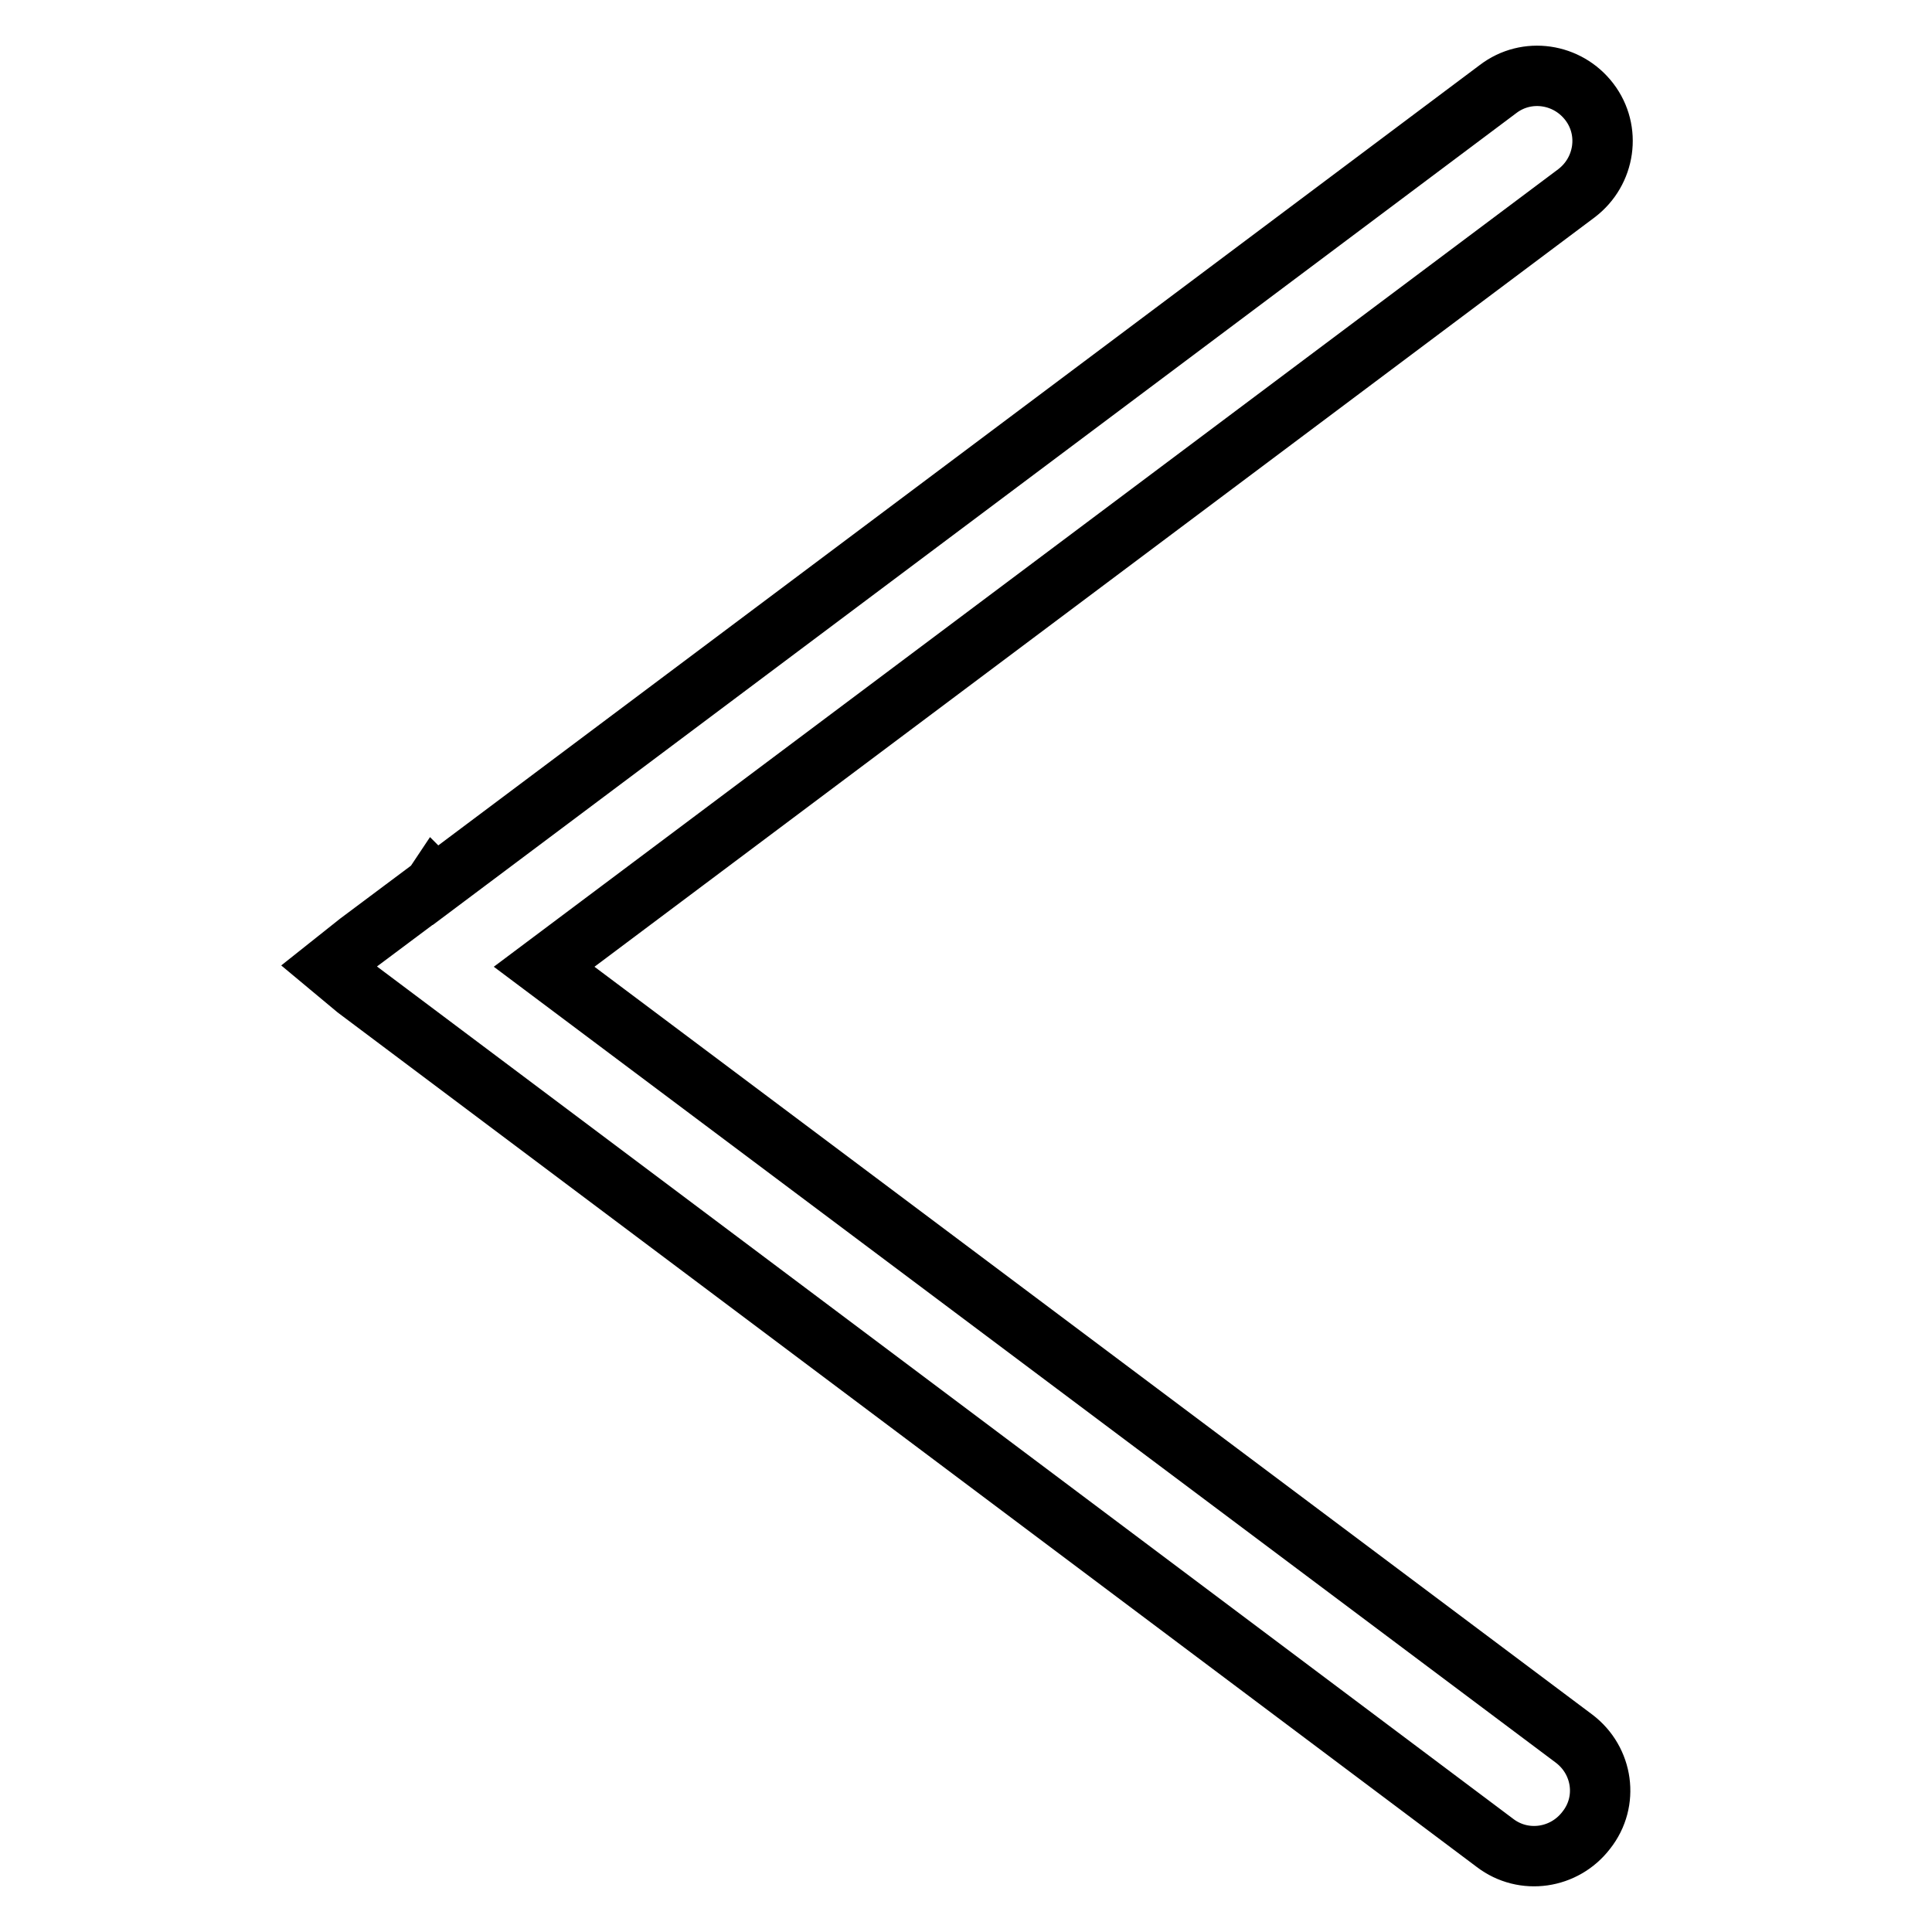<?xml version="1.0" encoding="utf-8"?>
<!-- Svg Vector Icons : http://www.onlinewebfonts.com/icon -->
<!DOCTYPE svg PUBLIC "-//W3C//DTD SVG 1.1//EN" "http://www.w3.org/Graphics/SVG/1.1/DTD/svg11.dtd">
<svg version="1.1" xmlns="http://www.w3.org/2000/svg" xmlns:xlink="http://www.w3.org/1999/xlink" x="0px" y="0px" viewBox="0 0 256 256" enable-background="new 0 0 256 256" xml:space="preserve">
<g> <path stroke-width="8" fill-opacity="0" stroke="#000000"  d="M208.6,230.4L72.1,128.1L208.9,25.6c3.8-2.9,4.6-8.3,1.7-12.1c-2.9-3.8-8.3-4.6-12.1-1.7L57.7,117.3 l-0.1-0.1l-0.2,0.3l-9.9,7.4l-3.9,3.1l3.6,3l150.9,113.2c3.8,2.9,9.2,2.1,12.1-1.7C213.2,238.7,212.4,233.3,208.6,230.4 L208.6,230.4z"/></g>
</svg>